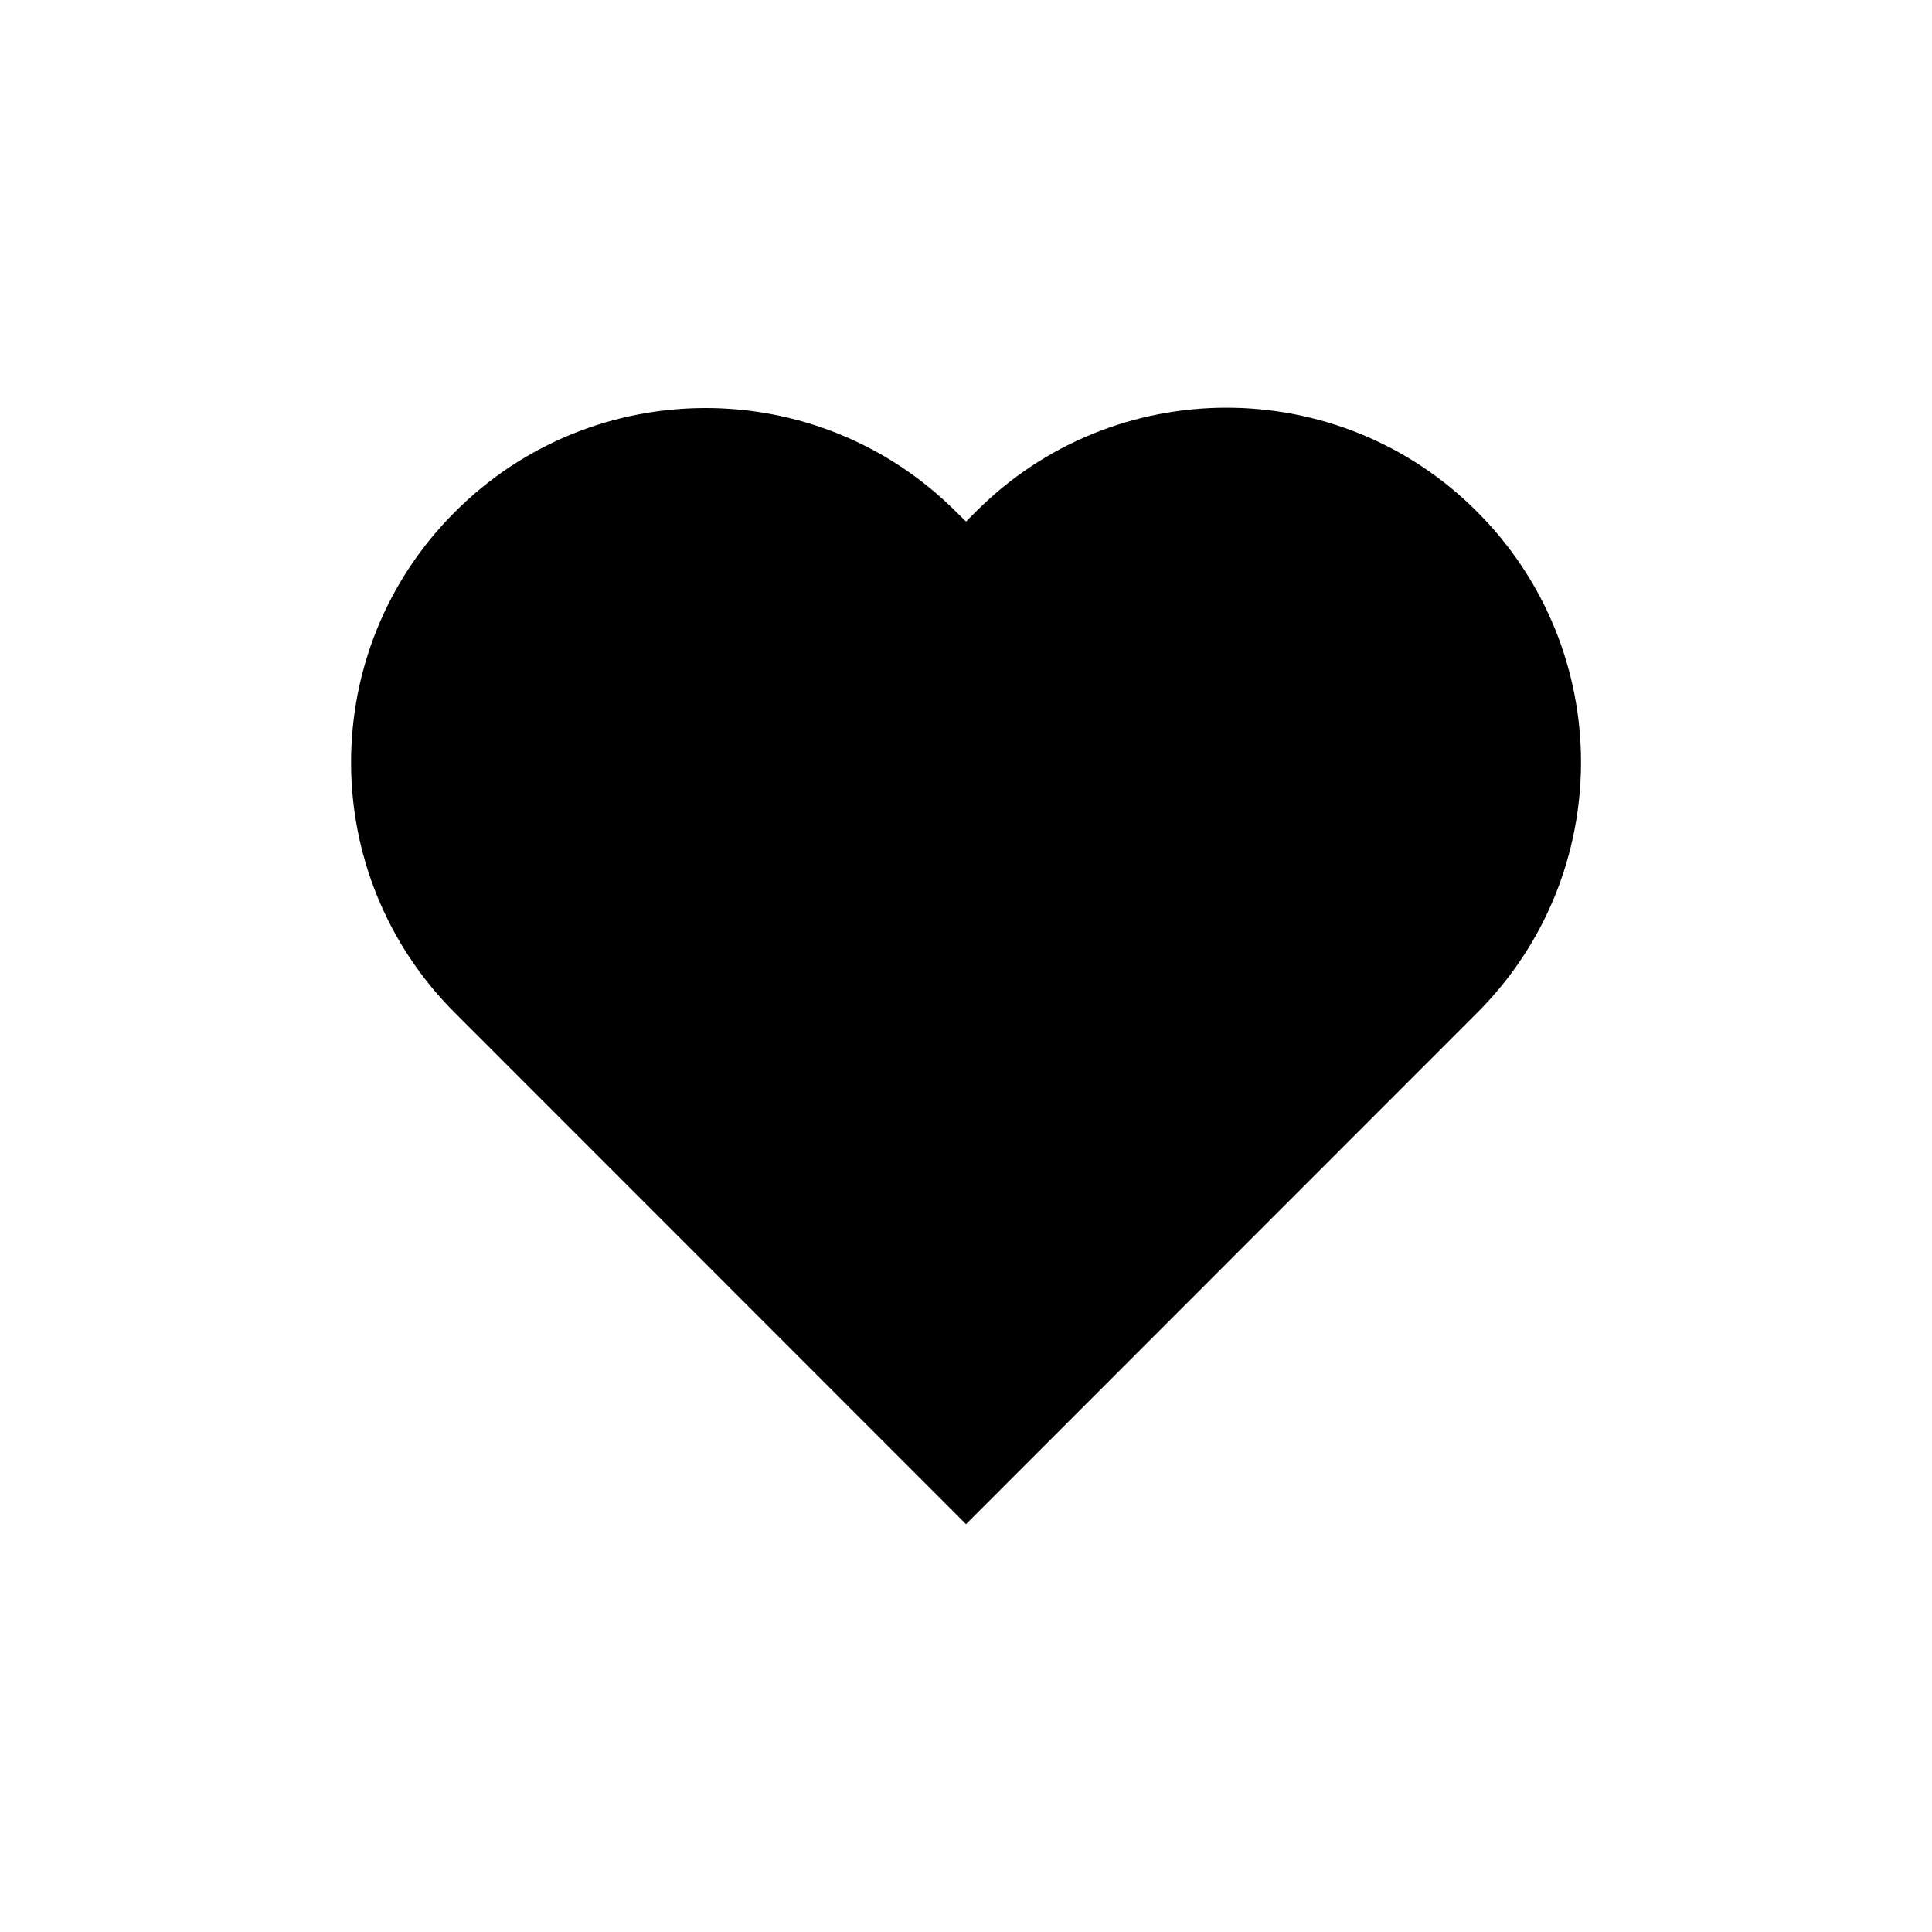 <?xml version="1.0" encoding="UTF-8"?>
<!-- Uploaded to: SVG Repo, www.svgrepo.com, Generator: SVG Repo Mixer Tools -->
<svg fill="#000000" width="800px" height="800px" version="1.1" viewBox="144 144 512 512" xmlns="http://www.w3.org/2000/svg">
 <path d="m562.98 345.99c0 24.031-9.168 48.062-27.508 66.402l-2.621 2.621-132.85 132.91-132.8-132.86-2.621-2.621c-36.727-36.625-36.727-96.176 0-132.8 18.34-18.34 42.371-27.508 66.402-27.508s48.062 9.168 66.402 27.508l2.621 2.57 2.621-2.621c36.625-36.727 96.176-36.727 132.8 0 18.387 18.391 27.555 42.422 27.555 66.402z"/>
</svg>